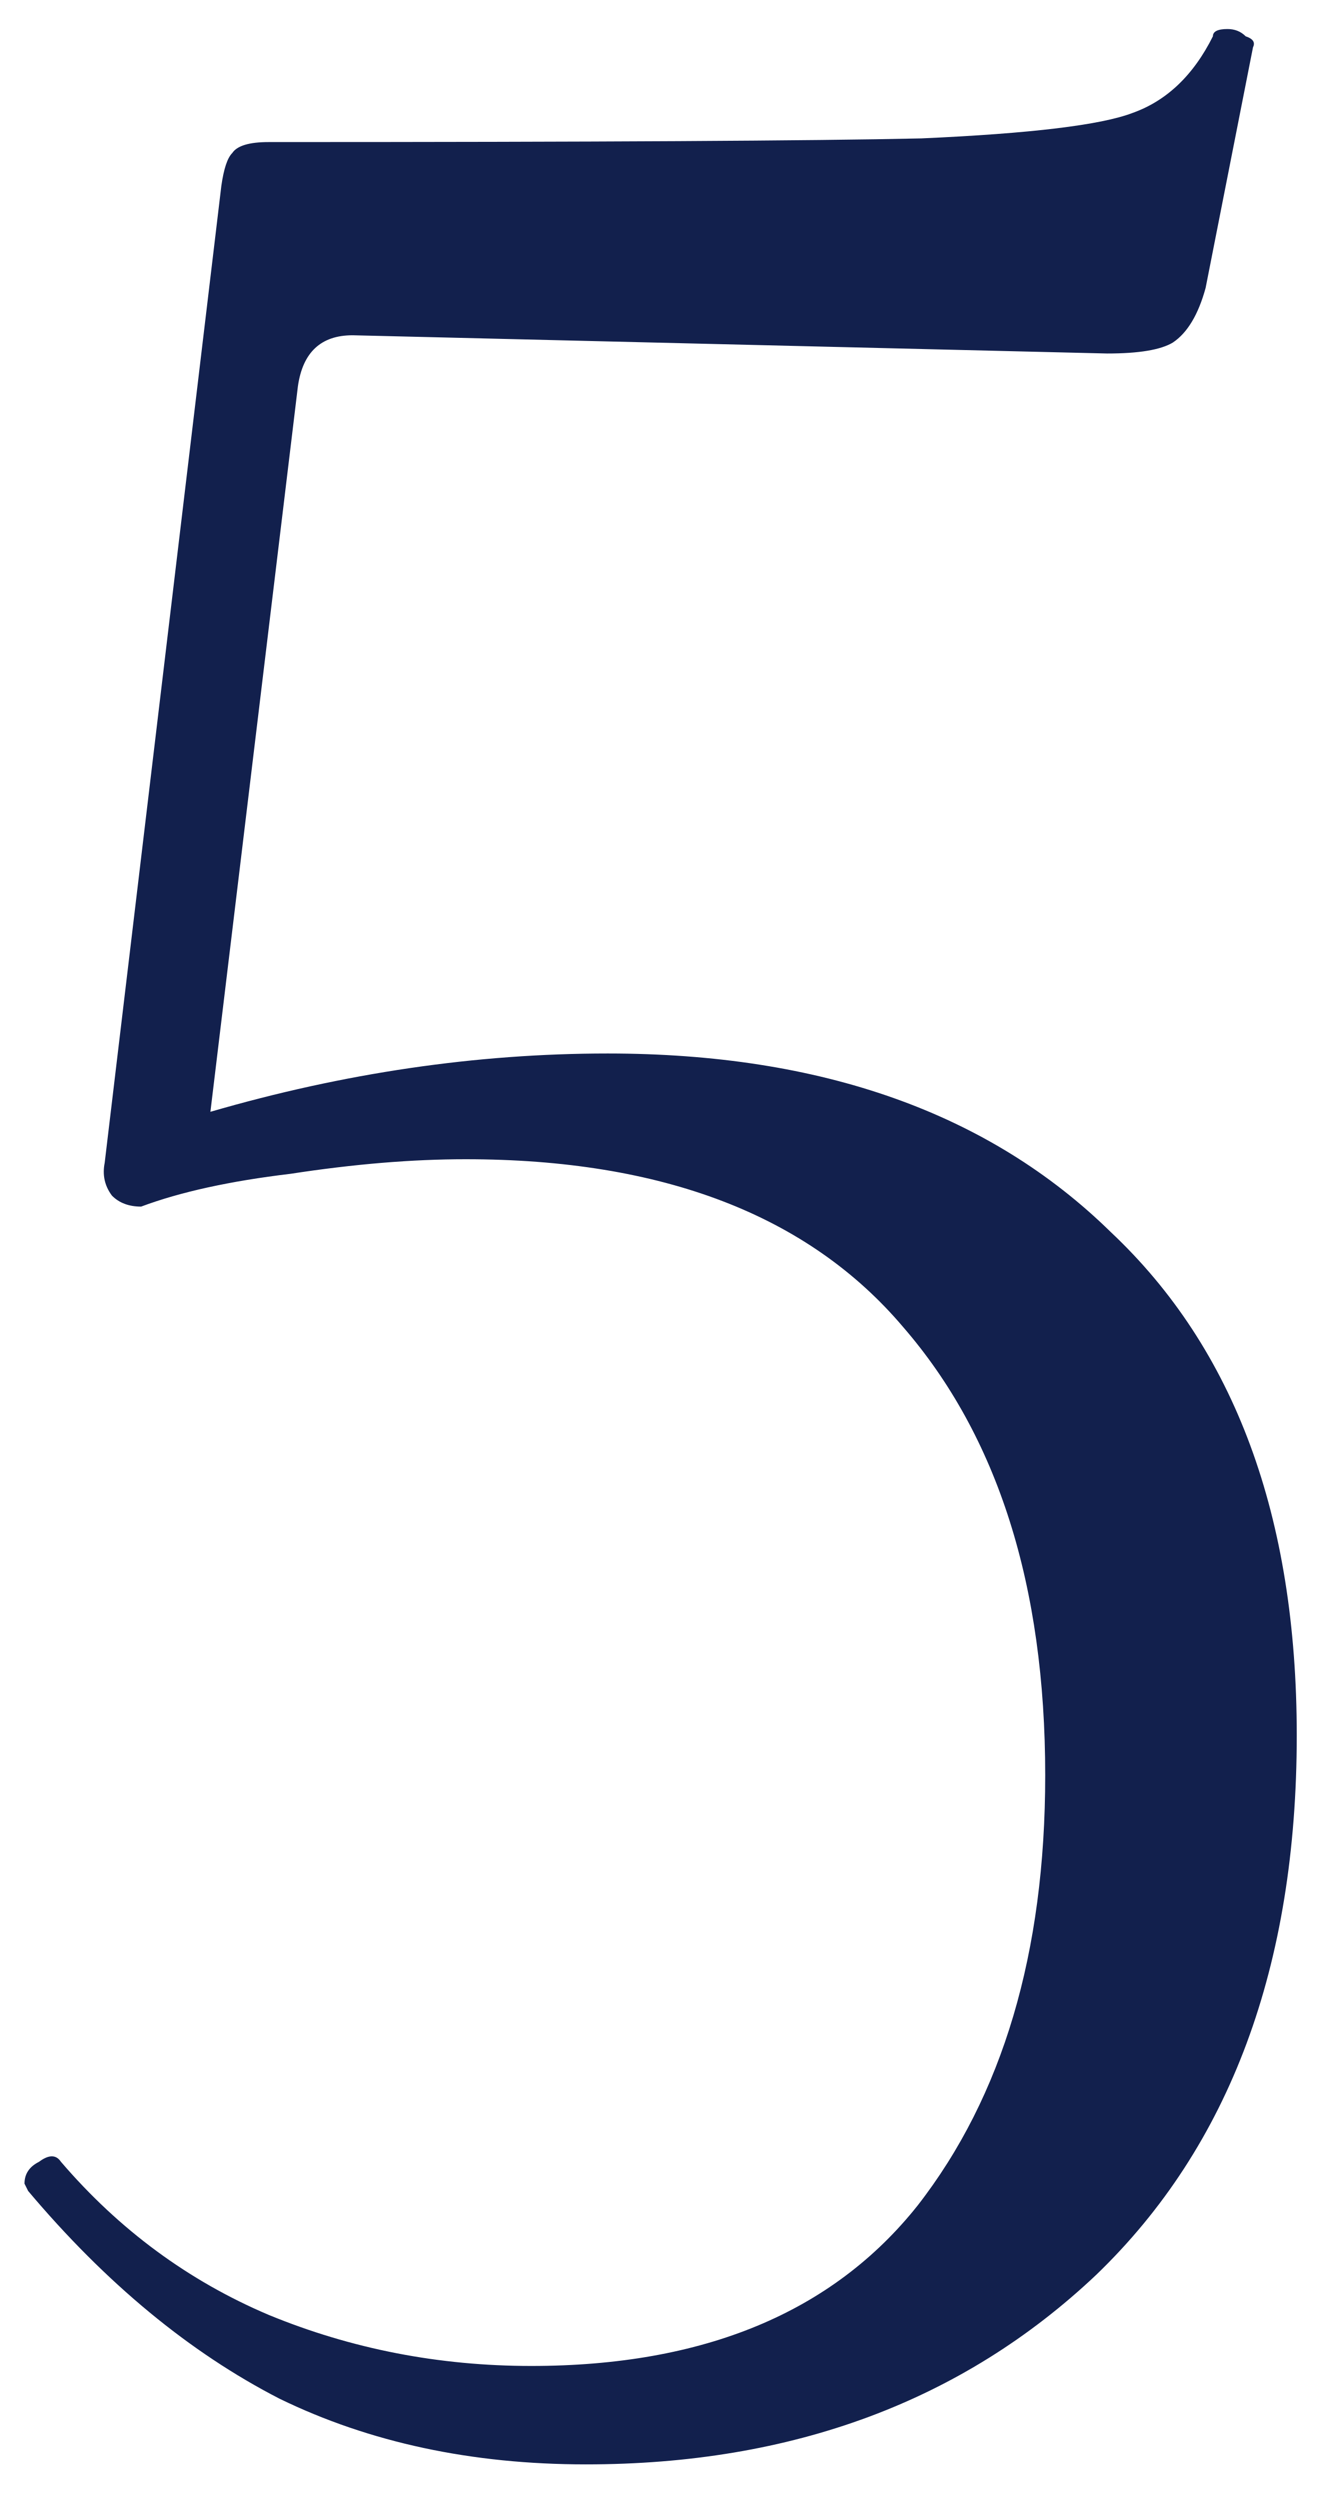 <?xml version="1.0" encoding="UTF-8"?> <svg xmlns="http://www.w3.org/2000/svg" width="34" height="64" viewBox="0 0 34 64" fill="none"> <path d="M15.56 26.97C21.036 26.97 25.329 28.494 28.44 31.543C31.613 34.53 33.2 38.823 33.2 44.423C33.2 50.334 31.489 54.939 28.067 58.236C24.644 61.472 20.289 63.09 15 63.09C12.076 63.09 9.462 62.53 7.16 61.41C4.858 60.228 2.711 58.454 0.72 56.09L0.627 55.903C0.627 55.654 0.751 55.468 1 55.343C1.249 55.157 1.436 55.157 1.56 55.343C3.053 57.085 4.827 58.392 6.88 59.263C8.996 60.134 11.236 60.57 13.6 60.57C18.018 60.57 21.316 59.201 23.493 56.463C25.671 53.663 26.76 49.992 26.76 45.45C26.76 40.596 25.547 36.77 23.12 33.97C20.693 31.108 16.96 29.677 11.92 29.677C10.551 29.677 9.058 29.801 7.44 30.05C5.884 30.236 4.609 30.517 3.613 30.89C3.302 30.89 3.053 30.797 2.867 30.61C2.68 30.361 2.618 30.081 2.68 29.77L5.667 4.757C5.729 4.321 5.822 4.041 5.947 3.917C6.071 3.73 6.382 3.637 6.88 3.637C15.28 3.637 20.849 3.605 23.587 3.543C26.387 3.419 28.191 3.201 29 2.89C29.871 2.579 30.556 1.925 31.053 0.93C31.053 0.805 31.178 0.743 31.427 0.743C31.613 0.743 31.769 0.805 31.893 0.93C32.08 0.992 32.142 1.085 32.08 1.21L30.867 7.37C30.68 8.054 30.4 8.521 30.027 8.77C29.716 8.957 29.156 9.05 28.347 9.05L9.027 8.583C8.218 8.583 7.751 9.019 7.627 9.89L5.387 28.463C8.809 27.468 12.2 26.97 15.56 26.97Z" fill="#12204D"></path> </svg> 